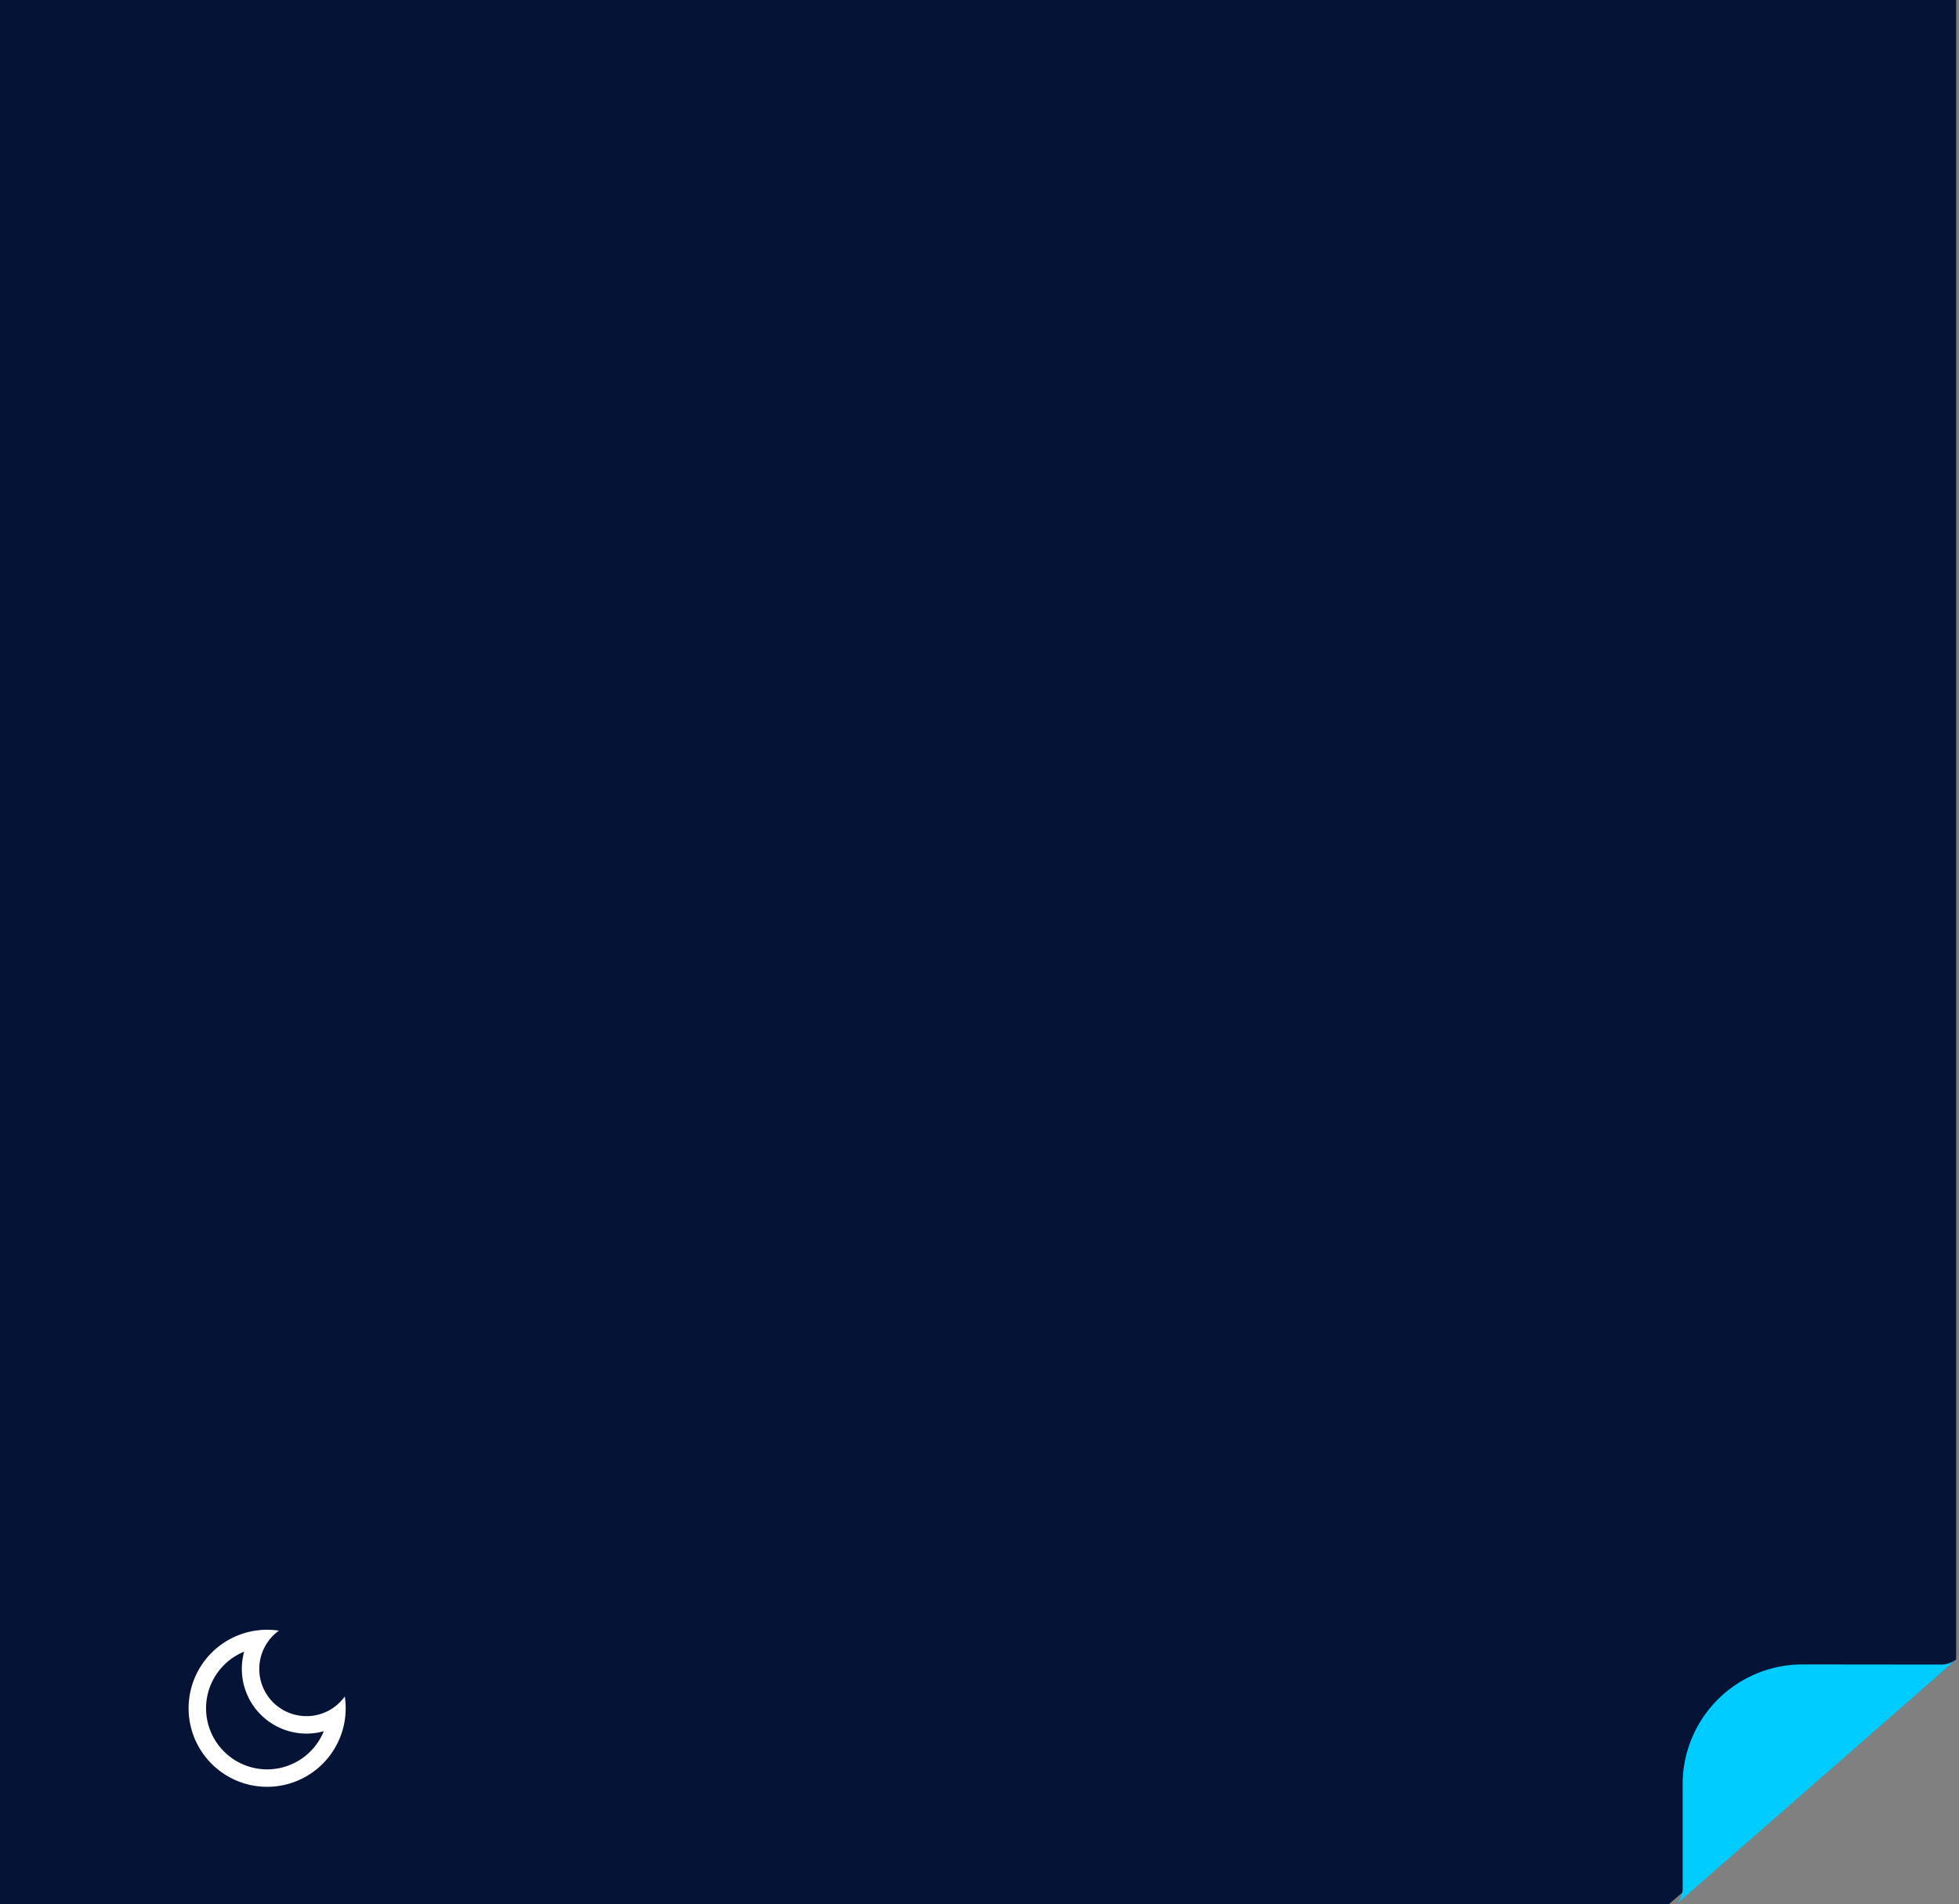 <svg xmlns="http://www.w3.org/2000/svg" width="322" height="313" viewBox="0 0 322 313"><rect x="0" y="0" width="322" height="313" fill="#808080" stroke="none"/><g transform="translate(-23 -2209)"><path d="M132.213-390.057H453.747v272.786L406.524-77.057H132.213Z" transform="translate(-109.213 2599.057)" fill="#041336" fill-rule="evenodd"/><path d="M162.683-230.863a10.614,10.614,0,0,0-.387,2.856,10.628,10.628,0,0,0,10.616,10.614,10.592,10.592,0,0,0,2.854-.387,10.061,10.061,0,0,1-9.308,6.269,10.052,10.052,0,0,1-10.042-10.042A10.062,10.062,0,0,1,162.683-230.863Zm3.775-3.6a12.91,12.91,0,0,0-12.911,12.909,12.911,12.911,0,0,0,12.911,12.909,12.911,12.911,0,0,0,12.909-12.909,14.485,14.485,0,0,0-.144-1.95,7.729,7.729,0,0,1-6.313,3.241,7.749,7.749,0,0,1-7.745-7.745,7.747,7.747,0,0,1,3.242-6.313A14.492,14.492,0,0,0,166.458-234.462Z" transform="translate(-99.547 2711.365)" fill="#fff"/><path d="M336.686-228.855h0l0,0Zm-25.781,1.227,22.8.022a4.167,4.167,0,0,0,2.516-.84l-45.969,40.214h0a4.174,4.174,0,0,0,1.009-2.274l0-17.473a19.7,19.7,0,0,1,19.649-19.649" transform="translate(8.314 2710.232)" fill="#0cf" fill-rule="evenodd"/></g></svg>